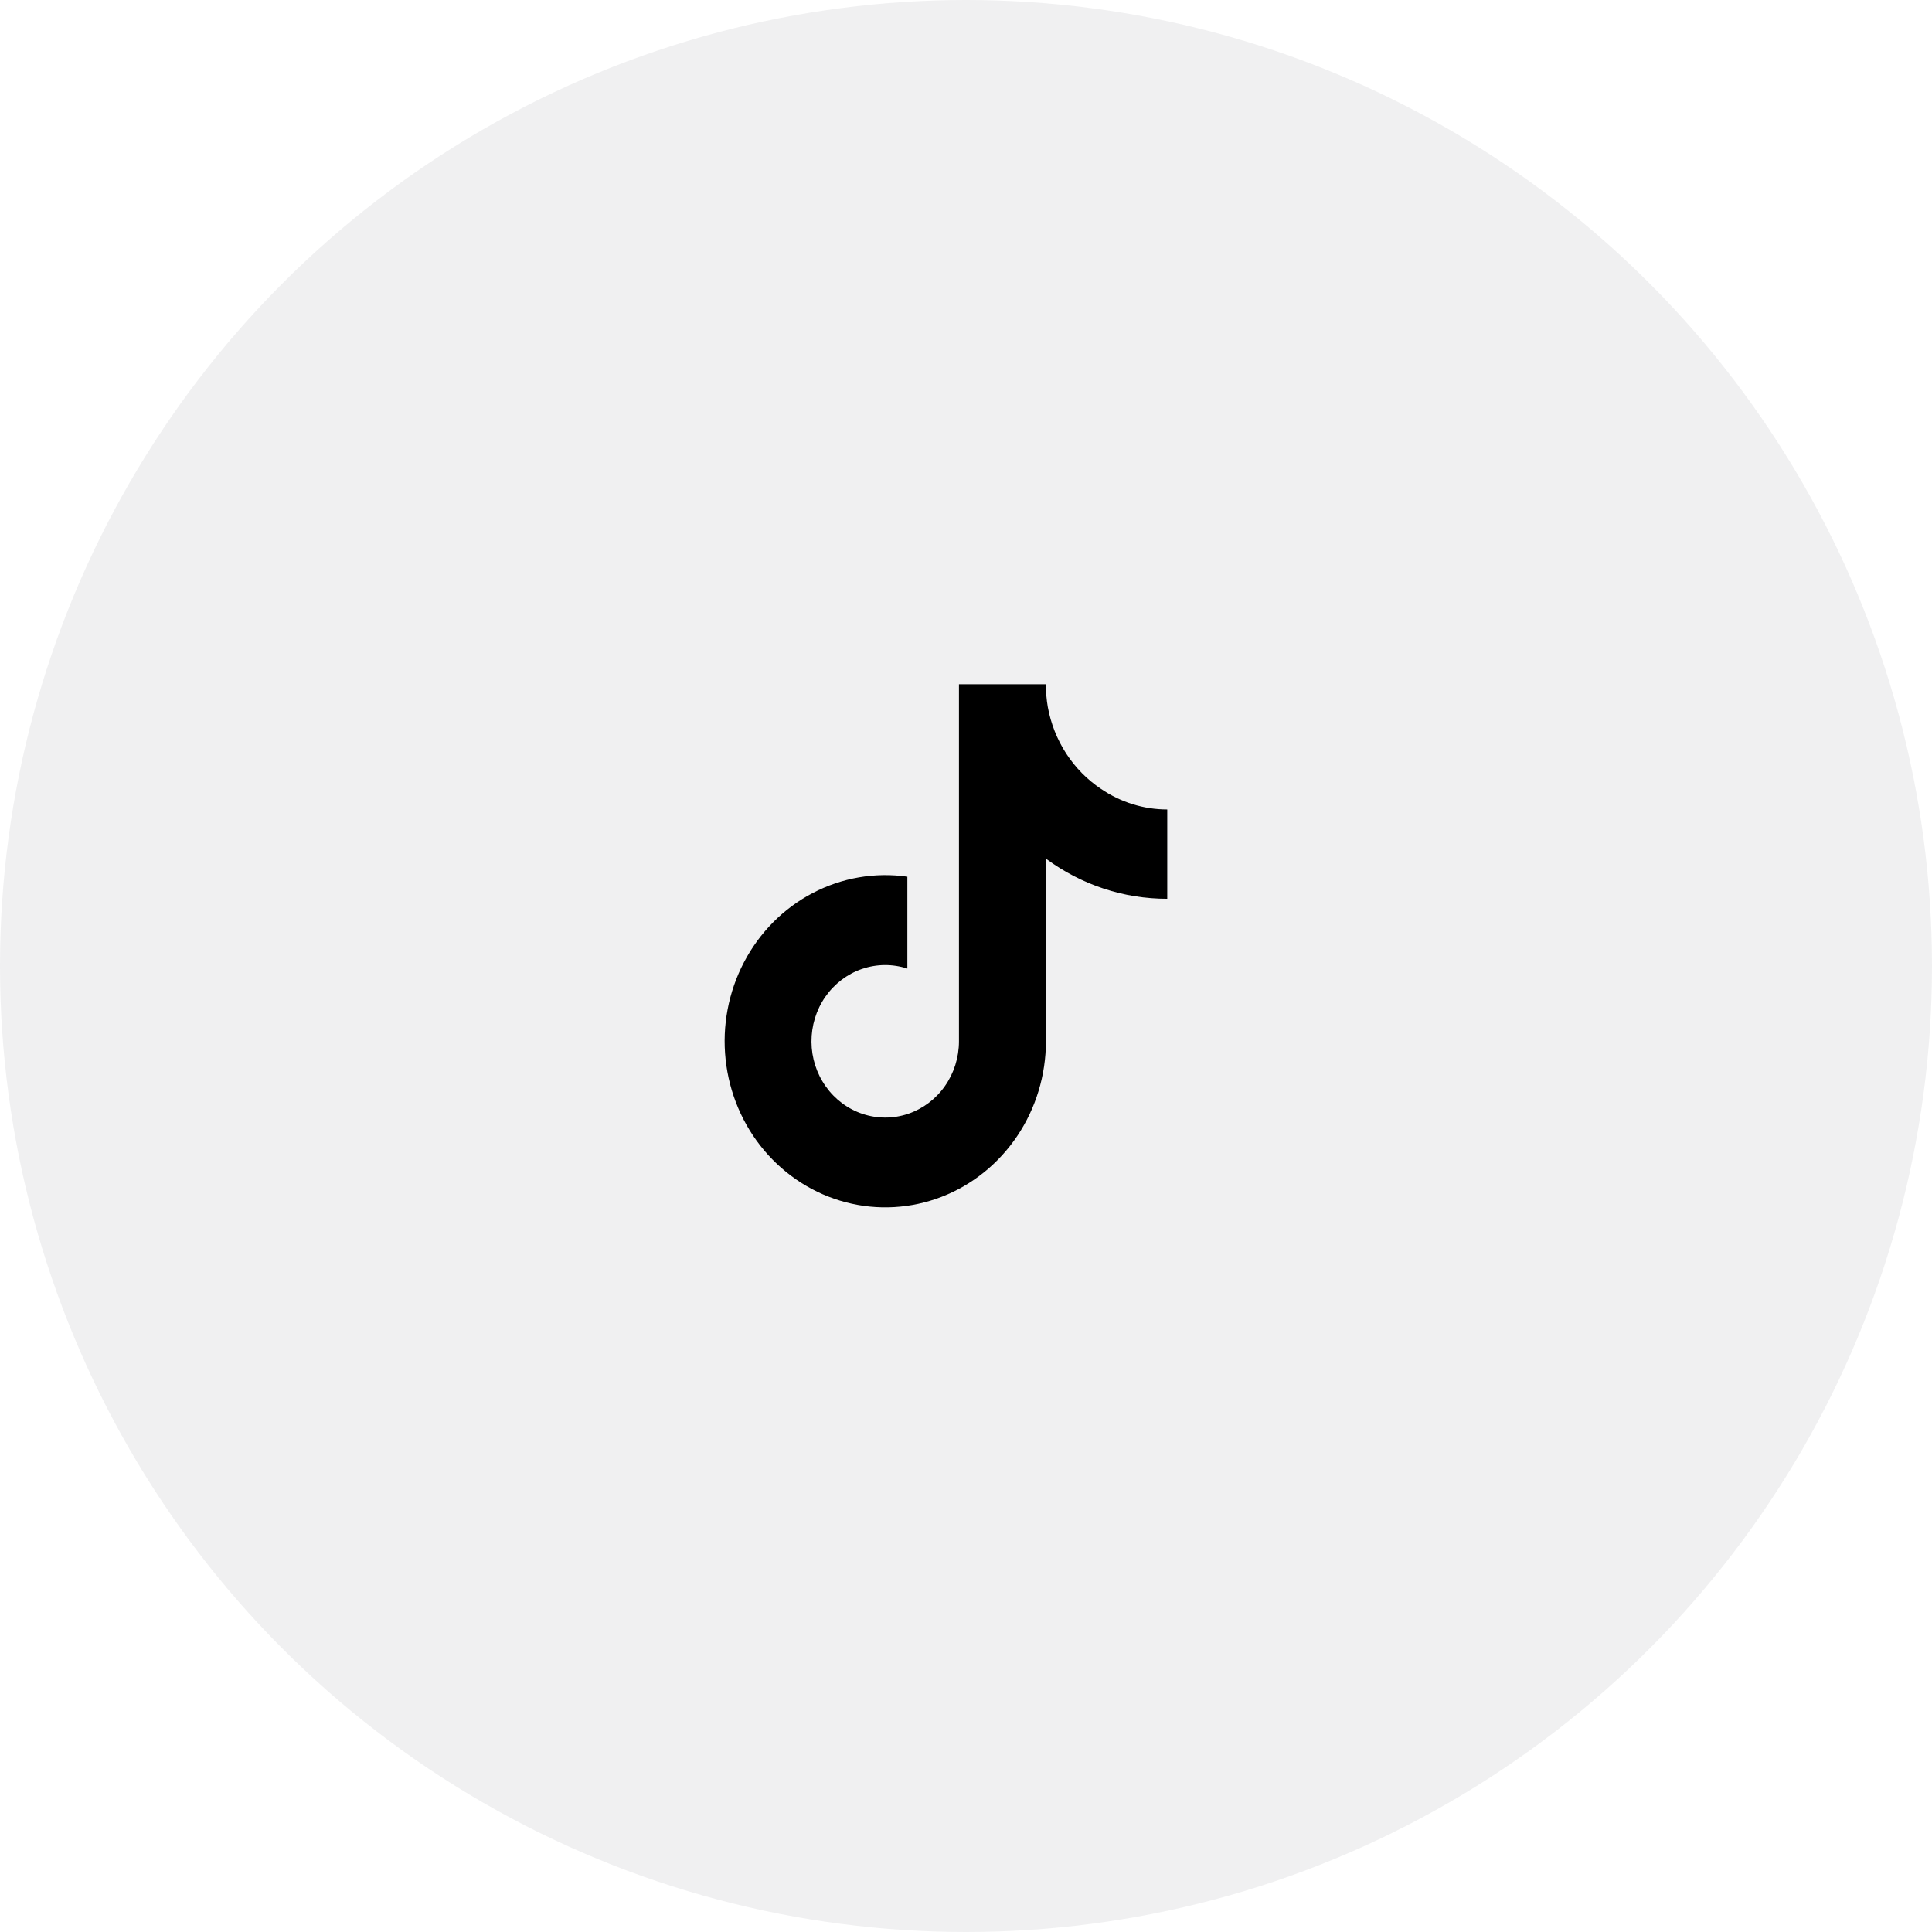 <?xml version="1.0" encoding="UTF-8"?> <svg xmlns="http://www.w3.org/2000/svg" width="48" height="48" viewBox="0 0 48 48" fill="none"><circle cx="24" cy="24" r="24" fill="#1E212C" fill-opacity="0.07"></circle><g clip-path="url(#clip0_8418_36)"><path d="M29 22.33C27.919 22.332 26.865 21.984 25.986 21.333V25.871C25.985 26.711 25.737 27.532 25.274 28.222C24.81 28.913 24.154 29.441 23.393 29.735C22.632 30.029 21.802 30.077 21.014 29.87C20.226 29.664 19.518 29.213 18.984 28.579C18.451 27.946 18.117 27.158 18.028 26.323C17.938 25.488 18.098 24.644 18.485 23.905C18.871 23.166 19.467 22.566 20.192 22.187C20.918 21.807 21.738 21.666 22.543 21.781V24.064C22.174 23.944 21.779 23.948 21.412 24.074C21.046 24.201 20.728 24.444 20.503 24.768C20.278 25.093 20.159 25.483 20.161 25.882C20.163 26.282 20.287 26.67 20.516 26.992C20.744 27.314 21.065 27.553 21.433 27.675C21.801 27.797 22.196 27.796 22.563 27.672C22.93 27.547 23.25 27.306 23.476 26.983C23.703 26.66 23.825 26.27 23.825 25.871V17H25.986C25.984 17.189 26 17.377 26.032 17.563C26.107 17.978 26.263 18.372 26.49 18.722C26.718 19.073 27.012 19.371 27.355 19.6C27.843 19.933 28.415 20.111 29 20.111V22.33Z" fill="black"></path></g><defs><clipPath id="clip0_8418_36"><rect width="11" height="13" fill="white" transform="translate(18 17)"></rect></clipPath></defs></svg> 